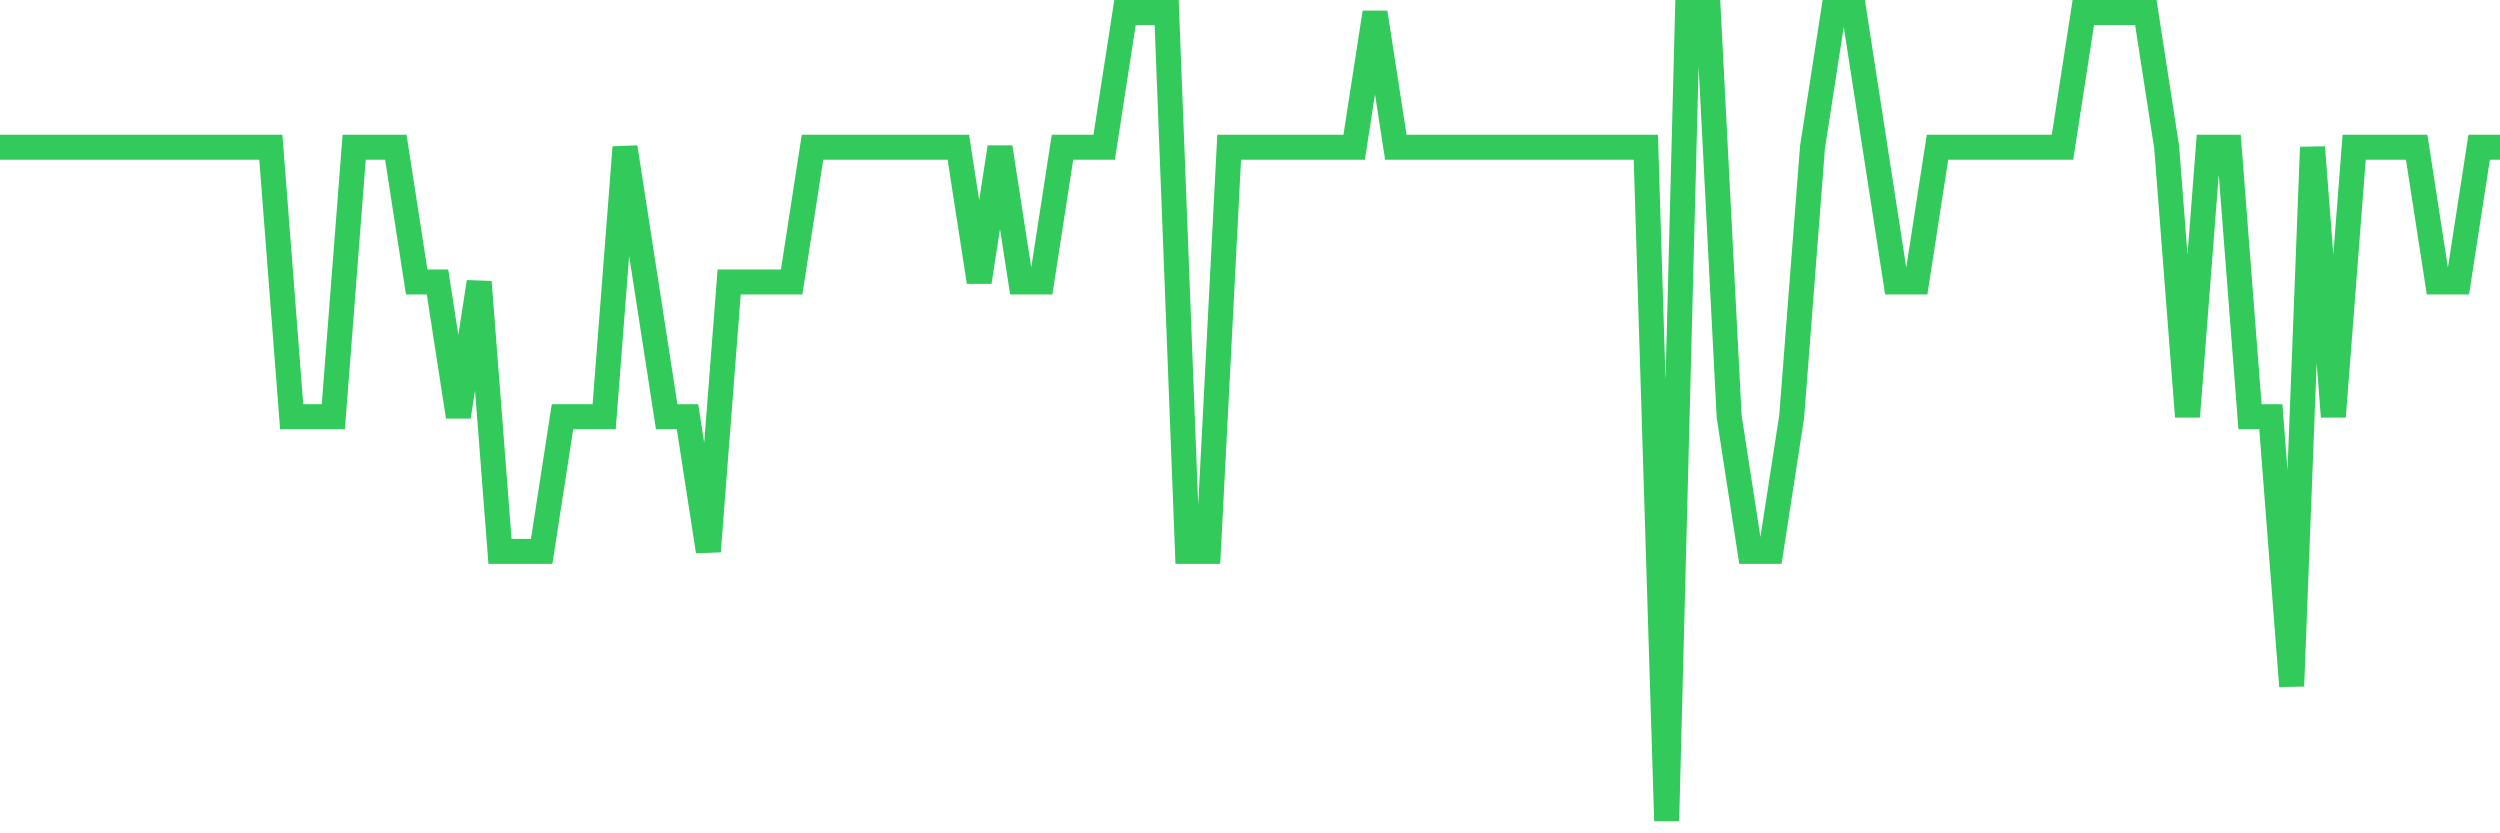 <svg
  xmlns="http://www.w3.org/2000/svg"
  xmlns:xlink="http://www.w3.org/1999/xlink"
  width="120"
  height="40"
  viewBox="0 0 120 40"
  preserveAspectRatio="none"
>
  <polyline
    points="0,7.067 1,7.067 2,7.067 3,7.067 4,7.067 5,7.067 6,7.067 7,7.067 8,7.067 9,7.067 10,7.067 11,7.067 12,7.067 13,7.067 14,20 15,20 16,20 17,7.067 18,7.067 19,7.067 20,13.533 21,13.533 22,20 23,13.533 24,26.467 25,26.467 26,26.467 27,20 28,20 29,20 30,7.067 31,13.533 32,20 33,20 34,26.467 35,13.533 36,13.533 37,13.533 38,13.533 39,7.067 40,7.067 41,7.067 42,7.067 43,7.067 44,7.067 45,7.067 46,7.067 47,13.533 48,7.067 49,13.533 50,13.533 51,7.067 52,7.067 53,7.067 54,0.6 55,0.6 56,0.6 57,26.467 58,26.467 59,7.067 60,7.067 61,7.067 62,7.067 63,7.067 64,7.067 65,7.067 66,0.6 67,7.067 68,7.067 69,7.067 70,7.067 71,7.067 72,7.067 73,7.067 74,7.067 75,7.067 76,7.067 77,7.067 78,7.067 79,7.067 80,39.4 81,0.6 82,0.6 83,20 84,26.467 85,26.467 86,20 87,7.067 88,0.6 89,0.6 90,7.067 91,13.533 92,13.533 93,7.067 94,7.067 95,7.067 96,7.067 97,7.067 98,7.067 99,7.067 100,0.6 101,0.6 102,0.6 103,0.6 104,7.067 105,20 106,7.067 107,7.067 108,20 109,20 110,32.933 111,7.067 112,20 113,7.067 114,7.067 115,7.067 116,7.067 117,13.533 118,13.533 119,7.067 120,7.067"
    fill="none"
    stroke="#32ca5b"
    stroke-width="1.2"
  >
  </polyline>
</svg>